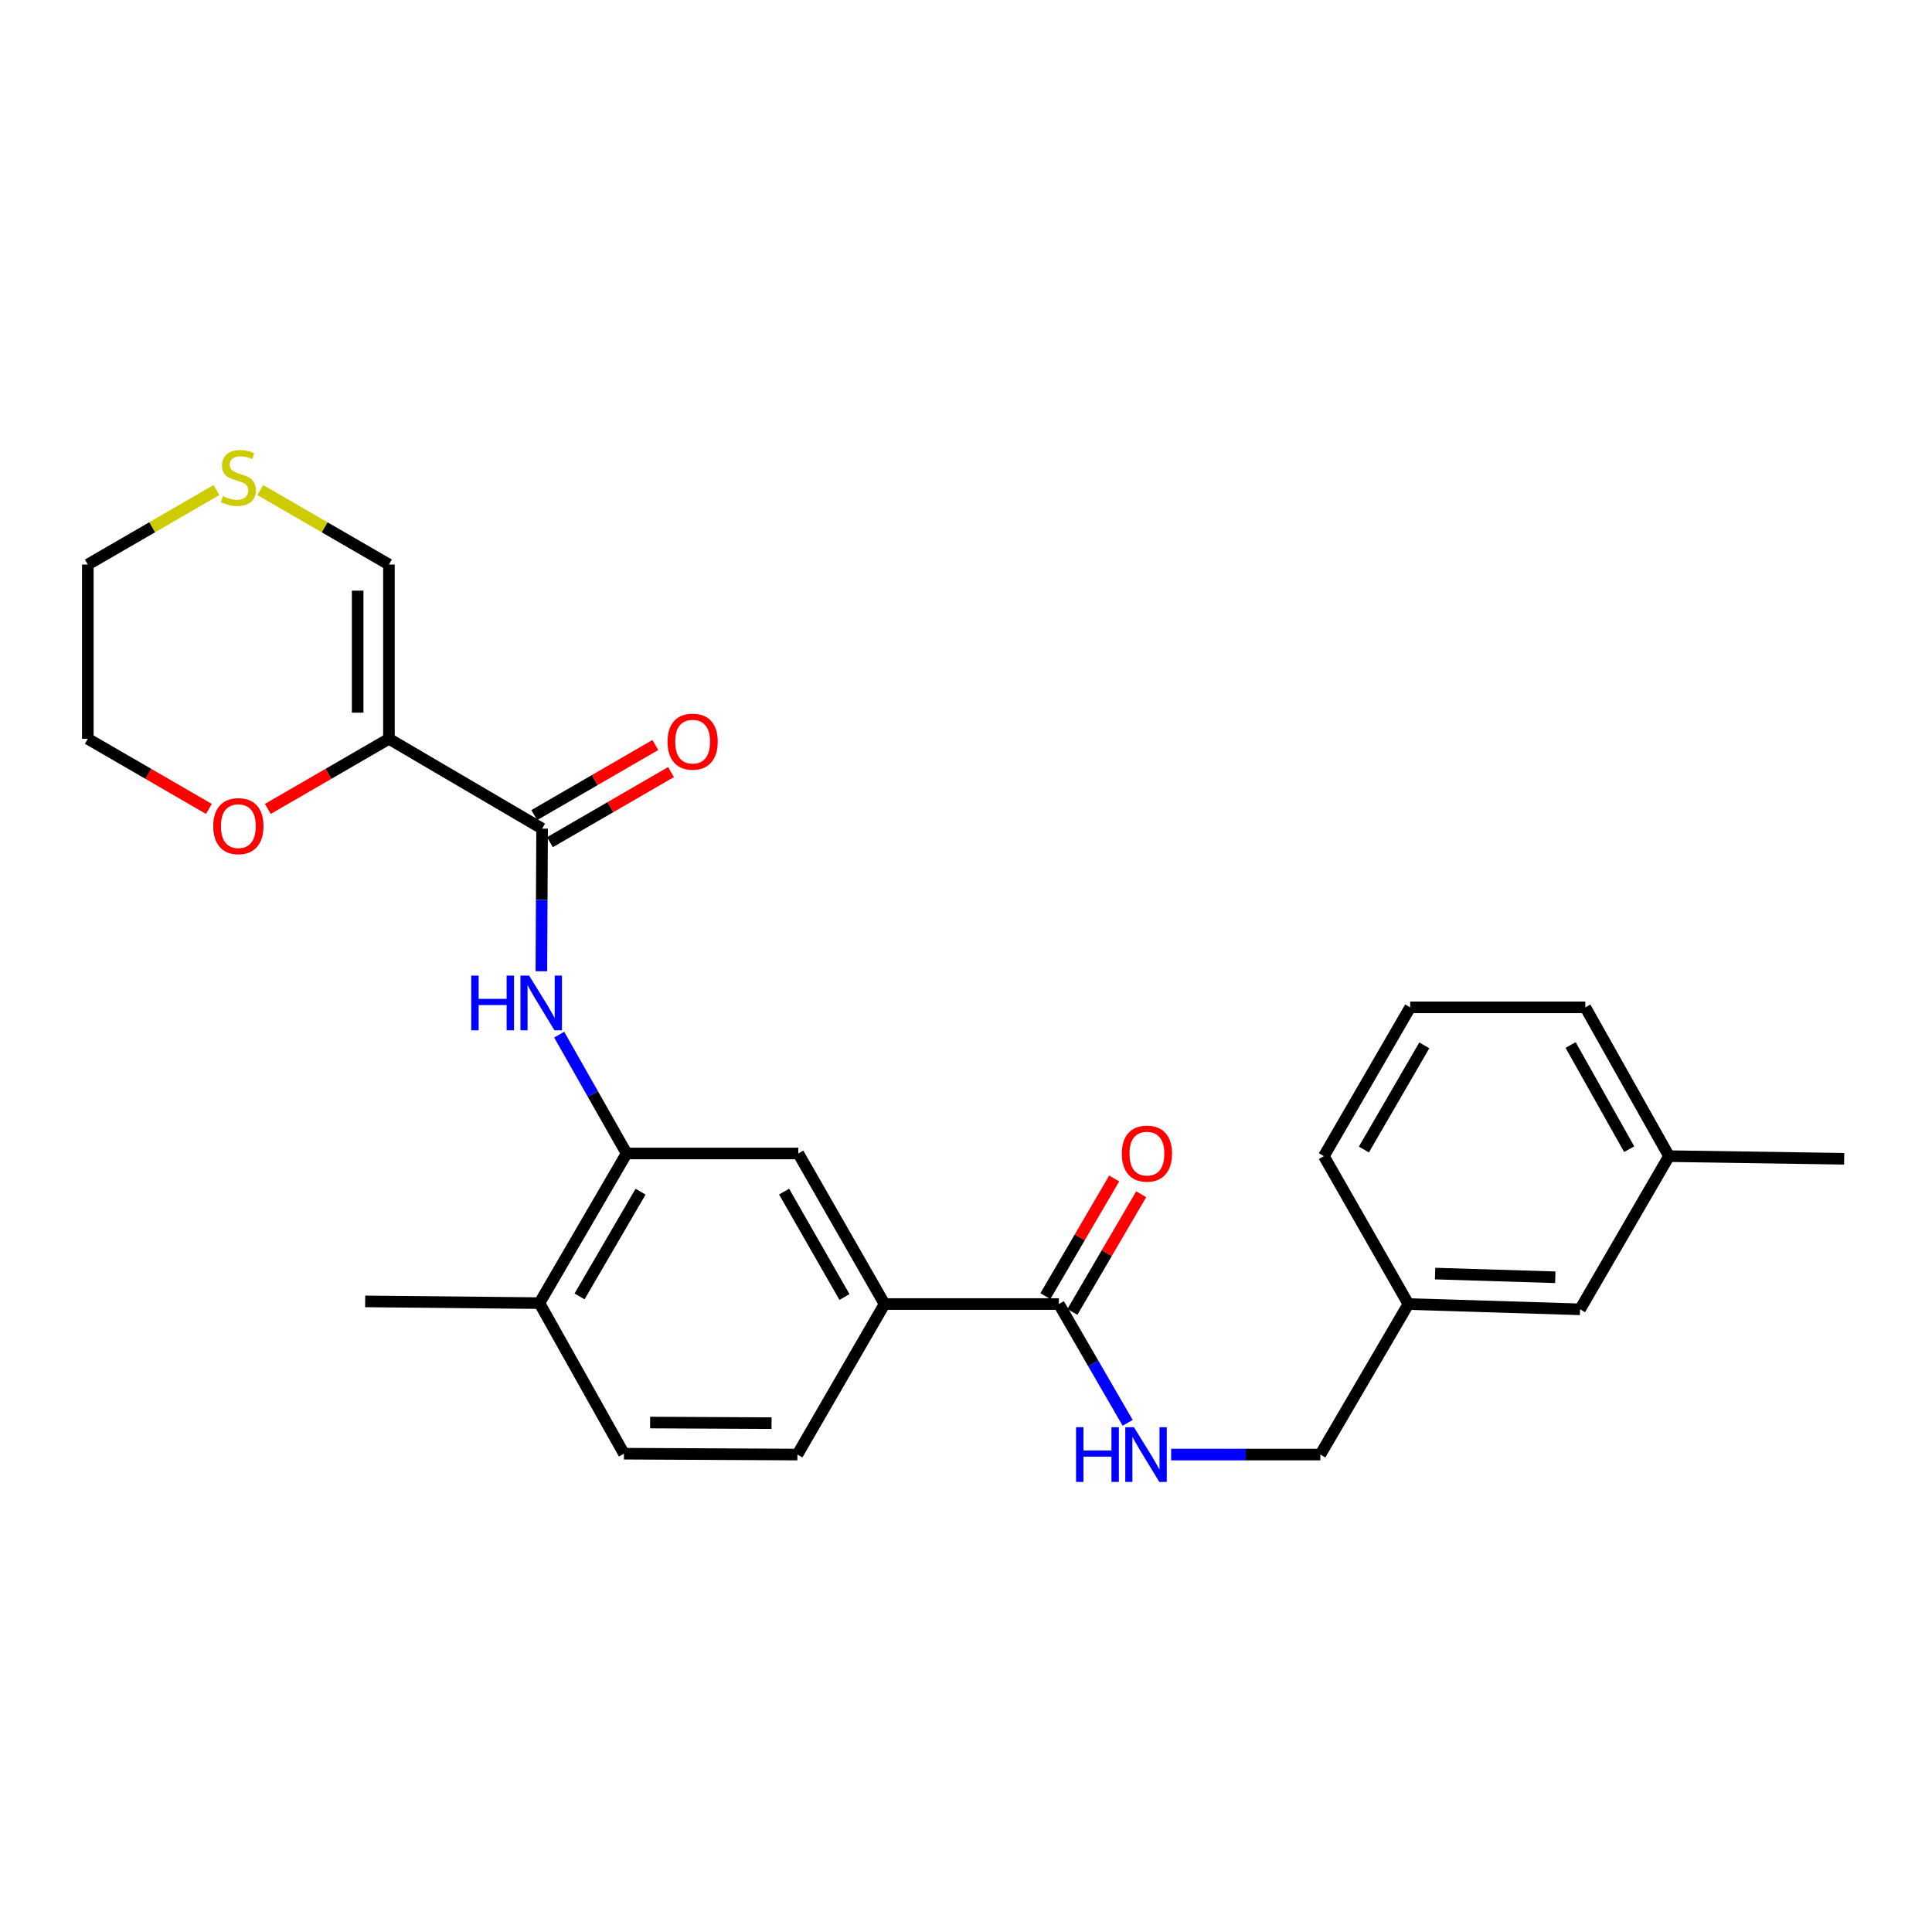 <?xml version='1.0' encoding='iso-8859-1'?>
<svg version='1.1' baseProfile='full'
              xmlns='http://www.w3.org/2000/svg'
                      xmlns:rdkit='http://www.rdkit.org/xml'
                      xmlns:xlink='http://www.w3.org/1999/xlink'
                  xml:space='preserve'
width='1000px' height='1000px' viewBox='0 0 1000 1000'>
<!-- END OF HEADER -->
<rect style='opacity:1.0;fill:#FFFFFF;stroke:none' width='1000' height='1000' x='0' y='0'> </rect>
<path class='bond-0' d='M 201.311,382.408 L 280.593,428.903' style='fill:none;fill-rule:evenodd;stroke:#000000;stroke-width:6px;stroke-linecap:butt;stroke-linejoin:miter;stroke-opacity:1' />
<path class='bond-7' d='M 201.311,382.408 L 201.311,292.197' style='fill:none;fill-rule:evenodd;stroke:#000000;stroke-width:6px;stroke-linecap:butt;stroke-linejoin:miter;stroke-opacity:1' />
<path class='bond-7' d='M 185.12,368.876 L 185.12,305.728' style='fill:none;fill-rule:evenodd;stroke:#000000;stroke-width:6px;stroke-linecap:butt;stroke-linejoin:miter;stroke-opacity:1' />
<path class='bond-8' d='M 201.311,382.408 L 169.971,400.553' style='fill:none;fill-rule:evenodd;stroke:#000000;stroke-width:6px;stroke-linecap:butt;stroke-linejoin:miter;stroke-opacity:1' />
<path class='bond-8' d='M 169.971,400.553 L 138.63,418.697' style='fill:none;fill-rule:evenodd;stroke:#FF0000;stroke-width:6px;stroke-linecap:butt;stroke-linejoin:miter;stroke-opacity:1' />
<path class='bond-1' d='M 280.593,428.903 L 280.402,465.81' style='fill:none;fill-rule:evenodd;stroke:#000000;stroke-width:6px;stroke-linecap:butt;stroke-linejoin:miter;stroke-opacity:1' />
<path class='bond-1' d='M 280.402,465.81 L 280.211,502.716' style='fill:none;fill-rule:evenodd;stroke:#0000FF;stroke-width:6px;stroke-linecap:butt;stroke-linejoin:miter;stroke-opacity:1' />
<path class='bond-11' d='M 284.65,435.909 L 315.982,417.769' style='fill:none;fill-rule:evenodd;stroke:#000000;stroke-width:6px;stroke-linecap:butt;stroke-linejoin:miter;stroke-opacity:1' />
<path class='bond-11' d='M 315.982,417.769 L 347.314,399.629' style='fill:none;fill-rule:evenodd;stroke:#FF0000;stroke-width:6px;stroke-linecap:butt;stroke-linejoin:miter;stroke-opacity:1' />
<path class='bond-11' d='M 276.537,421.897 L 307.869,403.757' style='fill:none;fill-rule:evenodd;stroke:#000000;stroke-width:6px;stroke-linecap:butt;stroke-linejoin:miter;stroke-opacity:1' />
<path class='bond-11' d='M 307.869,403.757 L 339.201,385.617' style='fill:none;fill-rule:evenodd;stroke:#FF0000;stroke-width:6px;stroke-linecap:butt;stroke-linejoin:miter;stroke-opacity:1' />
<path class='bond-2' d='M 289.432,535.532 L 306.884,566.285' style='fill:none;fill-rule:evenodd;stroke:#0000FF;stroke-width:6px;stroke-linecap:butt;stroke-linejoin:miter;stroke-opacity:1' />
<path class='bond-2' d='M 306.884,566.285 L 324.336,597.038' style='fill:none;fill-rule:evenodd;stroke:#000000;stroke-width:6px;stroke-linecap:butt;stroke-linejoin:miter;stroke-opacity:1' />
<path class='bond-5' d='M 324.336,597.038 L 413.198,597.038' style='fill:none;fill-rule:evenodd;stroke:#000000;stroke-width:6px;stroke-linecap:butt;stroke-linejoin:miter;stroke-opacity:1' />
<path class='bond-10' d='M 324.336,597.038 L 279.217,674.494' style='fill:none;fill-rule:evenodd;stroke:#000000;stroke-width:6px;stroke-linecap:butt;stroke-linejoin:miter;stroke-opacity:1' />
<path class='bond-10' d='M 331.559,616.806 L 299.976,671.025' style='fill:none;fill-rule:evenodd;stroke:#000000;stroke-width:6px;stroke-linecap:butt;stroke-linejoin:miter;stroke-opacity:1' />
<path class='bond-3' d='M 548.069,674.971 L 457.84,674.971' style='fill:none;fill-rule:evenodd;stroke:#000000;stroke-width:6px;stroke-linecap:butt;stroke-linejoin:miter;stroke-opacity:1' />
<path class='bond-6' d='M 548.069,674.971 L 565.873,705.719' style='fill:none;fill-rule:evenodd;stroke:#000000;stroke-width:6px;stroke-linecap:butt;stroke-linejoin:miter;stroke-opacity:1' />
<path class='bond-6' d='M 565.873,705.719 L 583.677,736.466' style='fill:none;fill-rule:evenodd;stroke:#0000FF;stroke-width:6px;stroke-linecap:butt;stroke-linejoin:miter;stroke-opacity:1' />
<path class='bond-12' d='M 555.058,679.058 L 572.87,648.6' style='fill:none;fill-rule:evenodd;stroke:#000000;stroke-width:6px;stroke-linecap:butt;stroke-linejoin:miter;stroke-opacity:1' />
<path class='bond-12' d='M 572.87,648.6 L 590.683,618.142' style='fill:none;fill-rule:evenodd;stroke:#FF0000;stroke-width:6px;stroke-linecap:butt;stroke-linejoin:miter;stroke-opacity:1' />
<path class='bond-12' d='M 541.081,670.884 L 558.894,640.426' style='fill:none;fill-rule:evenodd;stroke:#000000;stroke-width:6px;stroke-linecap:butt;stroke-linejoin:miter;stroke-opacity:1' />
<path class='bond-12' d='M 558.894,640.426 L 576.707,609.968' style='fill:none;fill-rule:evenodd;stroke:#FF0000;stroke-width:6px;stroke-linecap:butt;stroke-linejoin:miter;stroke-opacity:1' />
<path class='bond-4' d='M 457.84,674.971 L 413.198,597.038' style='fill:none;fill-rule:evenodd;stroke:#000000;stroke-width:6px;stroke-linecap:butt;stroke-linejoin:miter;stroke-opacity:1' />
<path class='bond-4' d='M 437.095,671.329 L 405.845,616.776' style='fill:none;fill-rule:evenodd;stroke:#000000;stroke-width:6px;stroke-linecap:butt;stroke-linejoin:miter;stroke-opacity:1' />
<path class='bond-27' d='M 457.84,674.971 L 412.739,752.877' style='fill:none;fill-rule:evenodd;stroke:#000000;stroke-width:6px;stroke-linecap:butt;stroke-linejoin:miter;stroke-opacity:1' />
<path class='bond-15' d='M 606.175,752.877 L 644.792,752.877' style='fill:none;fill-rule:evenodd;stroke:#0000FF;stroke-width:6px;stroke-linecap:butt;stroke-linejoin:miter;stroke-opacity:1' />
<path class='bond-15' d='M 644.792,752.877 L 683.409,752.877' style='fill:none;fill-rule:evenodd;stroke:#000000;stroke-width:6px;stroke-linecap:butt;stroke-linejoin:miter;stroke-opacity:1' />
<path class='bond-9' d='M 201.311,292.197 L 168.01,272.921' style='fill:none;fill-rule:evenodd;stroke:#000000;stroke-width:6px;stroke-linecap:butt;stroke-linejoin:miter;stroke-opacity:1' />
<path class='bond-9' d='M 168.01,272.921 L 134.71,253.646' style='fill:none;fill-rule:evenodd;stroke:#CCCC00;stroke-width:6px;stroke-linecap:butt;stroke-linejoin:miter;stroke-opacity:1' />
<path class='bond-21' d='M 108.127,418.696 L 76.791,400.552' style='fill:none;fill-rule:evenodd;stroke:#FF0000;stroke-width:6px;stroke-linecap:butt;stroke-linejoin:miter;stroke-opacity:1' />
<path class='bond-21' d='M 76.791,400.552 L 45.455,382.408' style='fill:none;fill-rule:evenodd;stroke:#000000;stroke-width:6px;stroke-linecap:butt;stroke-linejoin:miter;stroke-opacity:1' />
<path class='bond-26' d='M 112.047,253.646 L 78.751,272.922' style='fill:none;fill-rule:evenodd;stroke:#CCCC00;stroke-width:6px;stroke-linecap:butt;stroke-linejoin:miter;stroke-opacity:1' />
<path class='bond-26' d='M 78.751,272.922 L 45.455,292.197' style='fill:none;fill-rule:evenodd;stroke:#000000;stroke-width:6px;stroke-linecap:butt;stroke-linejoin:miter;stroke-opacity:1' />
<path class='bond-14' d='M 279.217,674.494 L 322.951,752.427' style='fill:none;fill-rule:evenodd;stroke:#000000;stroke-width:6px;stroke-linecap:butt;stroke-linejoin:miter;stroke-opacity:1' />
<path class='bond-22' d='M 279.217,674.494 L 189.006,673.604' style='fill:none;fill-rule:evenodd;stroke:#000000;stroke-width:6px;stroke-linecap:butt;stroke-linejoin:miter;stroke-opacity:1' />
<path class='bond-13' d='M 412.739,752.877 L 322.951,752.427' style='fill:none;fill-rule:evenodd;stroke:#000000;stroke-width:6px;stroke-linecap:butt;stroke-linejoin:miter;stroke-opacity:1' />
<path class='bond-13' d='M 399.352,736.619 L 336.5,736.304' style='fill:none;fill-rule:evenodd;stroke:#000000;stroke-width:6px;stroke-linecap:butt;stroke-linejoin:miter;stroke-opacity:1' />
<path class='bond-17' d='M 683.409,752.877 L 728.977,674.971' style='fill:none;fill-rule:evenodd;stroke:#000000;stroke-width:6px;stroke-linecap:butt;stroke-linejoin:miter;stroke-opacity:1' />
<path class='bond-16' d='M 817.839,677.705 L 728.977,674.971' style='fill:none;fill-rule:evenodd;stroke:#000000;stroke-width:6px;stroke-linecap:butt;stroke-linejoin:miter;stroke-opacity:1' />
<path class='bond-16' d='M 805.008,661.112 L 742.805,659.198' style='fill:none;fill-rule:evenodd;stroke:#000000;stroke-width:6px;stroke-linecap:butt;stroke-linejoin:miter;stroke-opacity:1' />
<path class='bond-18' d='M 817.839,677.705 L 863.867,598.423' style='fill:none;fill-rule:evenodd;stroke:#000000;stroke-width:6px;stroke-linecap:butt;stroke-linejoin:miter;stroke-opacity:1' />
<path class='bond-23' d='M 728.977,674.971 L 685.243,598.423' style='fill:none;fill-rule:evenodd;stroke:#000000;stroke-width:6px;stroke-linecap:butt;stroke-linejoin:miter;stroke-opacity:1' />
<path class='bond-25' d='M 863.867,598.423 L 954.545,599.782' style='fill:none;fill-rule:evenodd;stroke:#000000;stroke-width:6px;stroke-linecap:butt;stroke-linejoin:miter;stroke-opacity:1' />
<path class='bond-28' d='M 863.867,598.423 L 820.565,521.399' style='fill:none;fill-rule:evenodd;stroke:#000000;stroke-width:6px;stroke-linecap:butt;stroke-linejoin:miter;stroke-opacity:1' />
<path class='bond-28' d='M 843.258,594.804 L 812.946,540.887' style='fill:none;fill-rule:evenodd;stroke:#000000;stroke-width:6px;stroke-linecap:butt;stroke-linejoin:miter;stroke-opacity:1' />
<path class='bond-19' d='M 45.455,292.197 L 45.455,382.408' style='fill:none;fill-rule:evenodd;stroke:#000000;stroke-width:6px;stroke-linecap:butt;stroke-linejoin:miter;stroke-opacity:1' />
<path class='bond-20' d='M 729.904,521.399 L 685.243,598.423' style='fill:none;fill-rule:evenodd;stroke:#000000;stroke-width:6px;stroke-linecap:butt;stroke-linejoin:miter;stroke-opacity:1' />
<path class='bond-20' d='M 737.212,541.074 L 705.949,594.991' style='fill:none;fill-rule:evenodd;stroke:#000000;stroke-width:6px;stroke-linecap:butt;stroke-linejoin:miter;stroke-opacity:1' />
<path class='bond-24' d='M 729.904,521.399 L 820.565,521.399' style='fill:none;fill-rule:evenodd;stroke:#000000;stroke-width:6px;stroke-linecap:butt;stroke-linejoin:miter;stroke-opacity:1' />
<path  class='atom-2' d='M 243.906 504.972
L 247.746 504.972
L 247.746 517.012
L 262.226 517.012
L 262.226 504.972
L 266.066 504.972
L 266.066 533.292
L 262.226 533.292
L 262.226 520.212
L 247.746 520.212
L 247.746 533.292
L 243.906 533.292
L 243.906 504.972
' fill='#0000FF'/>
<path  class='atom-2' d='M 273.866 504.972
L 283.146 519.972
Q 284.066 521.452, 285.546 524.132
Q 287.026 526.812, 287.106 526.972
L 287.106 504.972
L 290.866 504.972
L 290.866 533.292
L 286.986 533.292
L 277.026 516.892
Q 275.866 514.972, 274.626 512.772
Q 273.426 510.572, 273.066 509.892
L 273.066 533.292
L 269.386 533.292
L 269.386 504.972
L 273.866 504.972
' fill='#0000FF'/>
<path  class='atom-7' d='M 556.959 738.717
L 560.799 738.717
L 560.799 750.757
L 575.279 750.757
L 575.279 738.717
L 579.119 738.717
L 579.119 767.037
L 575.279 767.037
L 575.279 753.957
L 560.799 753.957
L 560.799 767.037
L 556.959 767.037
L 556.959 738.717
' fill='#0000FF'/>
<path  class='atom-7' d='M 586.919 738.717
L 596.199 753.717
Q 597.119 755.197, 598.599 757.877
Q 600.079 760.557, 600.159 760.717
L 600.159 738.717
L 603.919 738.717
L 603.919 767.037
L 600.039 767.037
L 590.079 750.637
Q 588.919 748.717, 587.679 746.517
Q 586.479 744.317, 586.119 743.637
L 586.119 767.037
L 582.439 767.037
L 582.439 738.717
L 586.919 738.717
' fill='#0000FF'/>
<path  class='atom-9' d='M 110.378 427.607
Q 110.378 420.807, 113.738 417.007
Q 117.098 413.207, 123.378 413.207
Q 129.658 413.207, 133.018 417.007
Q 136.378 420.807, 136.378 427.607
Q 136.378 434.487, 132.978 438.407
Q 129.578 442.287, 123.378 442.287
Q 117.138 442.287, 113.738 438.407
Q 110.378 434.527, 110.378 427.607
M 123.378 439.087
Q 127.698 439.087, 130.018 436.207
Q 132.378 433.287, 132.378 427.607
Q 132.378 422.047, 130.018 419.247
Q 127.698 416.407, 123.378 416.407
Q 119.058 416.407, 116.698 419.207
Q 114.378 422.007, 114.378 427.607
Q 114.378 433.327, 116.698 436.207
Q 119.058 439.087, 123.378 439.087
' fill='#FF0000'/>
<path  class='atom-10' d='M 115.378 256.807
Q 115.698 256.927, 117.018 257.487
Q 118.338 258.047, 119.778 258.407
Q 121.258 258.727, 122.698 258.727
Q 125.378 258.727, 126.938 257.447
Q 128.498 256.127, 128.498 253.847
Q 128.498 252.287, 127.698 251.327
Q 126.938 250.367, 125.738 249.847
Q 124.538 249.327, 122.538 248.727
Q 120.018 247.967, 118.498 247.247
Q 117.018 246.527, 115.938 245.007
Q 114.898 243.487, 114.898 240.927
Q 114.898 237.367, 117.298 235.167
Q 119.738 232.967, 124.538 232.967
Q 127.818 232.967, 131.538 234.527
L 130.618 237.607
Q 127.218 236.207, 124.658 236.207
Q 121.898 236.207, 120.378 237.367
Q 118.858 238.487, 118.898 240.447
Q 118.898 241.967, 119.658 242.887
Q 120.458 243.807, 121.578 244.327
Q 122.738 244.847, 124.658 245.447
Q 127.218 246.247, 128.738 247.047
Q 130.258 247.847, 131.338 249.487
Q 132.458 251.087, 132.458 253.847
Q 132.458 257.767, 129.818 259.887
Q 127.218 261.967, 122.858 261.967
Q 120.338 261.967, 118.418 261.407
Q 116.538 260.887, 114.298 259.967
L 115.378 256.807
' fill='#CCCC00'/>
<path  class='atom-12' d='M 345.508 383.873
Q 345.508 377.073, 348.868 373.273
Q 352.228 369.473, 358.508 369.473
Q 364.788 369.473, 368.148 373.273
Q 371.508 377.073, 371.508 383.873
Q 371.508 390.753, 368.108 394.673
Q 364.708 398.553, 358.508 398.553
Q 352.268 398.553, 348.868 394.673
Q 345.508 390.793, 345.508 383.873
M 358.508 395.353
Q 362.828 395.353, 365.148 392.473
Q 367.508 389.553, 367.508 383.873
Q 367.508 378.313, 365.148 375.513
Q 362.828 372.673, 358.508 372.673
Q 354.188 372.673, 351.828 375.473
Q 349.508 378.273, 349.508 383.873
Q 349.508 389.593, 351.828 392.473
Q 354.188 395.353, 358.508 395.353
' fill='#FF0000'/>
<path  class='atom-13' d='M 580.647 597.118
Q 580.647 590.318, 584.007 586.518
Q 587.367 582.718, 593.647 582.718
Q 599.927 582.718, 603.287 586.518
Q 606.647 590.318, 606.647 597.118
Q 606.647 603.998, 603.247 607.918
Q 599.847 611.798, 593.647 611.798
Q 587.407 611.798, 584.007 607.918
Q 580.647 604.038, 580.647 597.118
M 593.647 608.598
Q 597.967 608.598, 600.287 605.718
Q 602.647 602.798, 602.647 597.118
Q 602.647 591.558, 600.287 588.758
Q 597.967 585.918, 593.647 585.918
Q 589.327 585.918, 586.967 588.718
Q 584.647 591.518, 584.647 597.118
Q 584.647 602.838, 586.967 605.718
Q 589.327 608.598, 593.647 608.598
' fill='#FF0000'/>
</svg>
